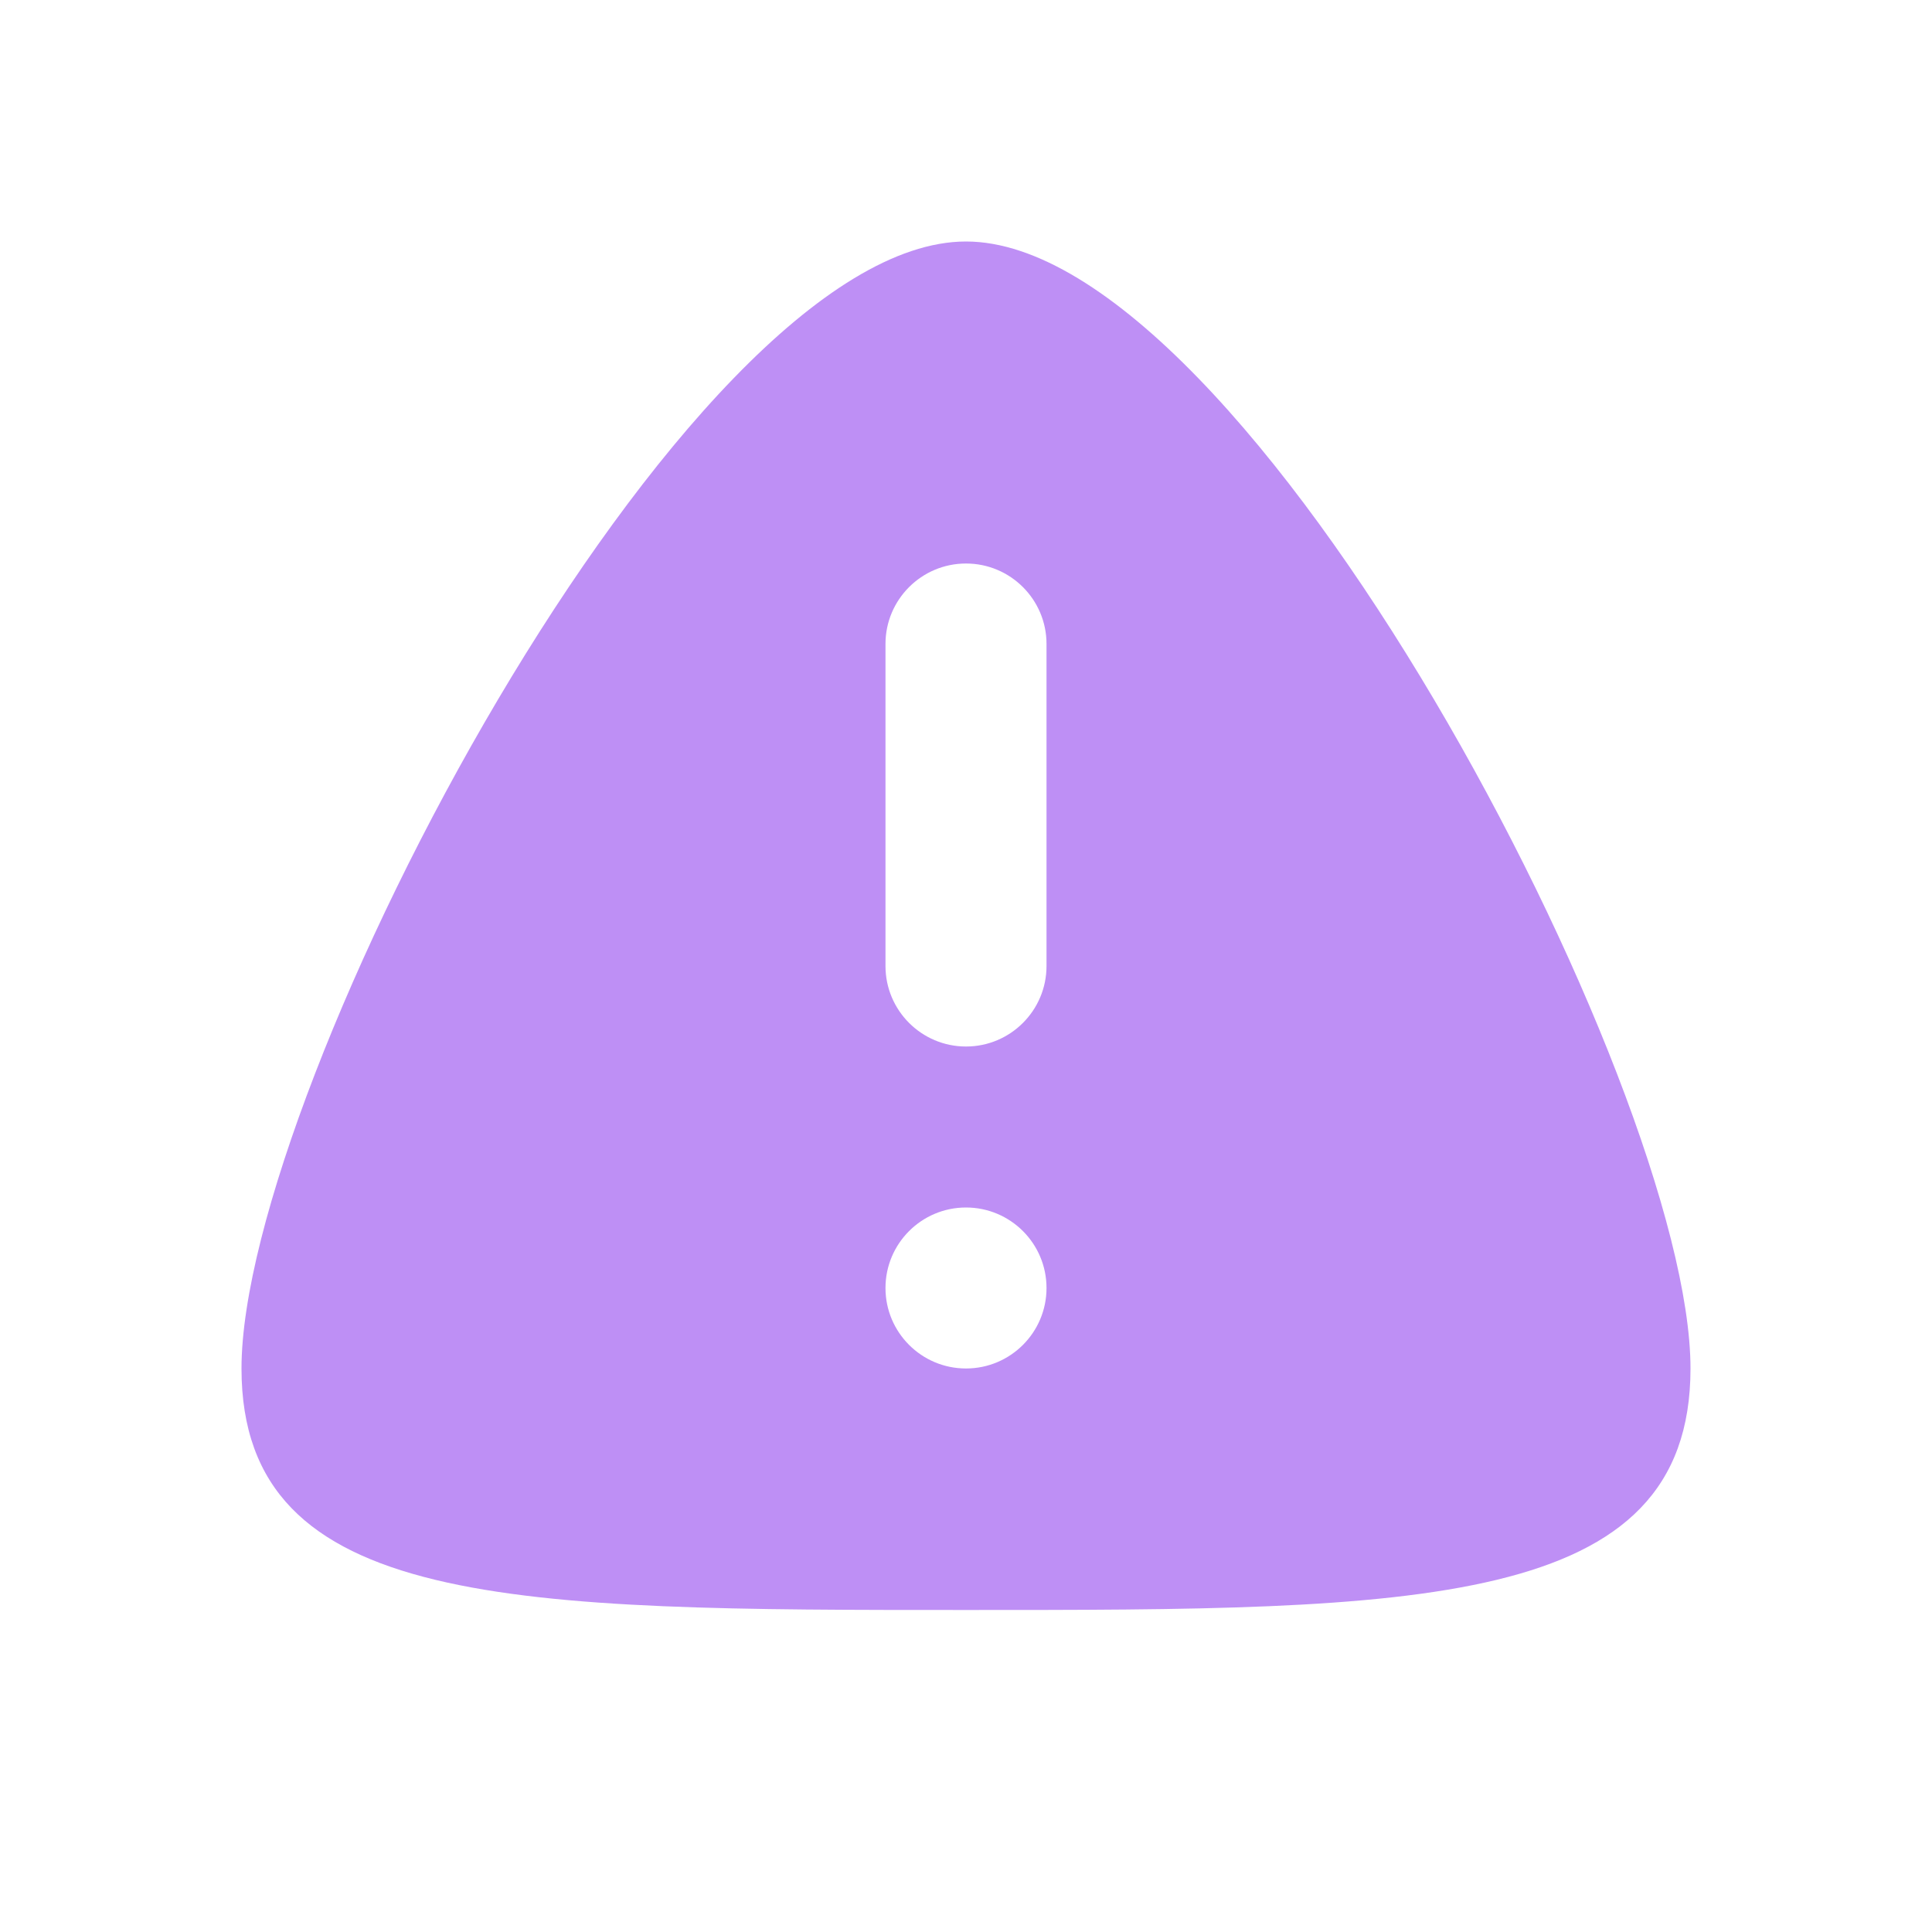 <?xml version="1.0" encoding="UTF-8"?> <svg xmlns="http://www.w3.org/2000/svg" width="37" height="37" viewBox="0 0 37 37" fill="none"><path d="M18.5 30.833C27.109 30.833 32.375 30.833 32.375 26.208C32.375 20.812 23.896 4.625 18.5 4.625C13.104 4.625 4.625 20.812 4.625 26.208C4.625 30.833 9.891 30.833 18.5 30.833ZM16.958 12.333C16.958 11.482 17.649 10.792 18.5 10.792C19.351 10.792 20.042 11.482 20.042 12.333V18.5C20.042 19.351 19.351 20.042 18.5 20.042C17.649 20.042 16.958 19.351 16.958 18.5V12.333ZM20.042 24.667C20.042 25.518 19.351 26.208 18.5 26.208C17.649 26.208 16.958 25.518 16.958 24.667C16.958 23.815 17.649 23.125 18.5 23.125C19.351 23.125 20.042 23.815 20.042 24.667Z" fill="#BE8FF5"></path></svg> 